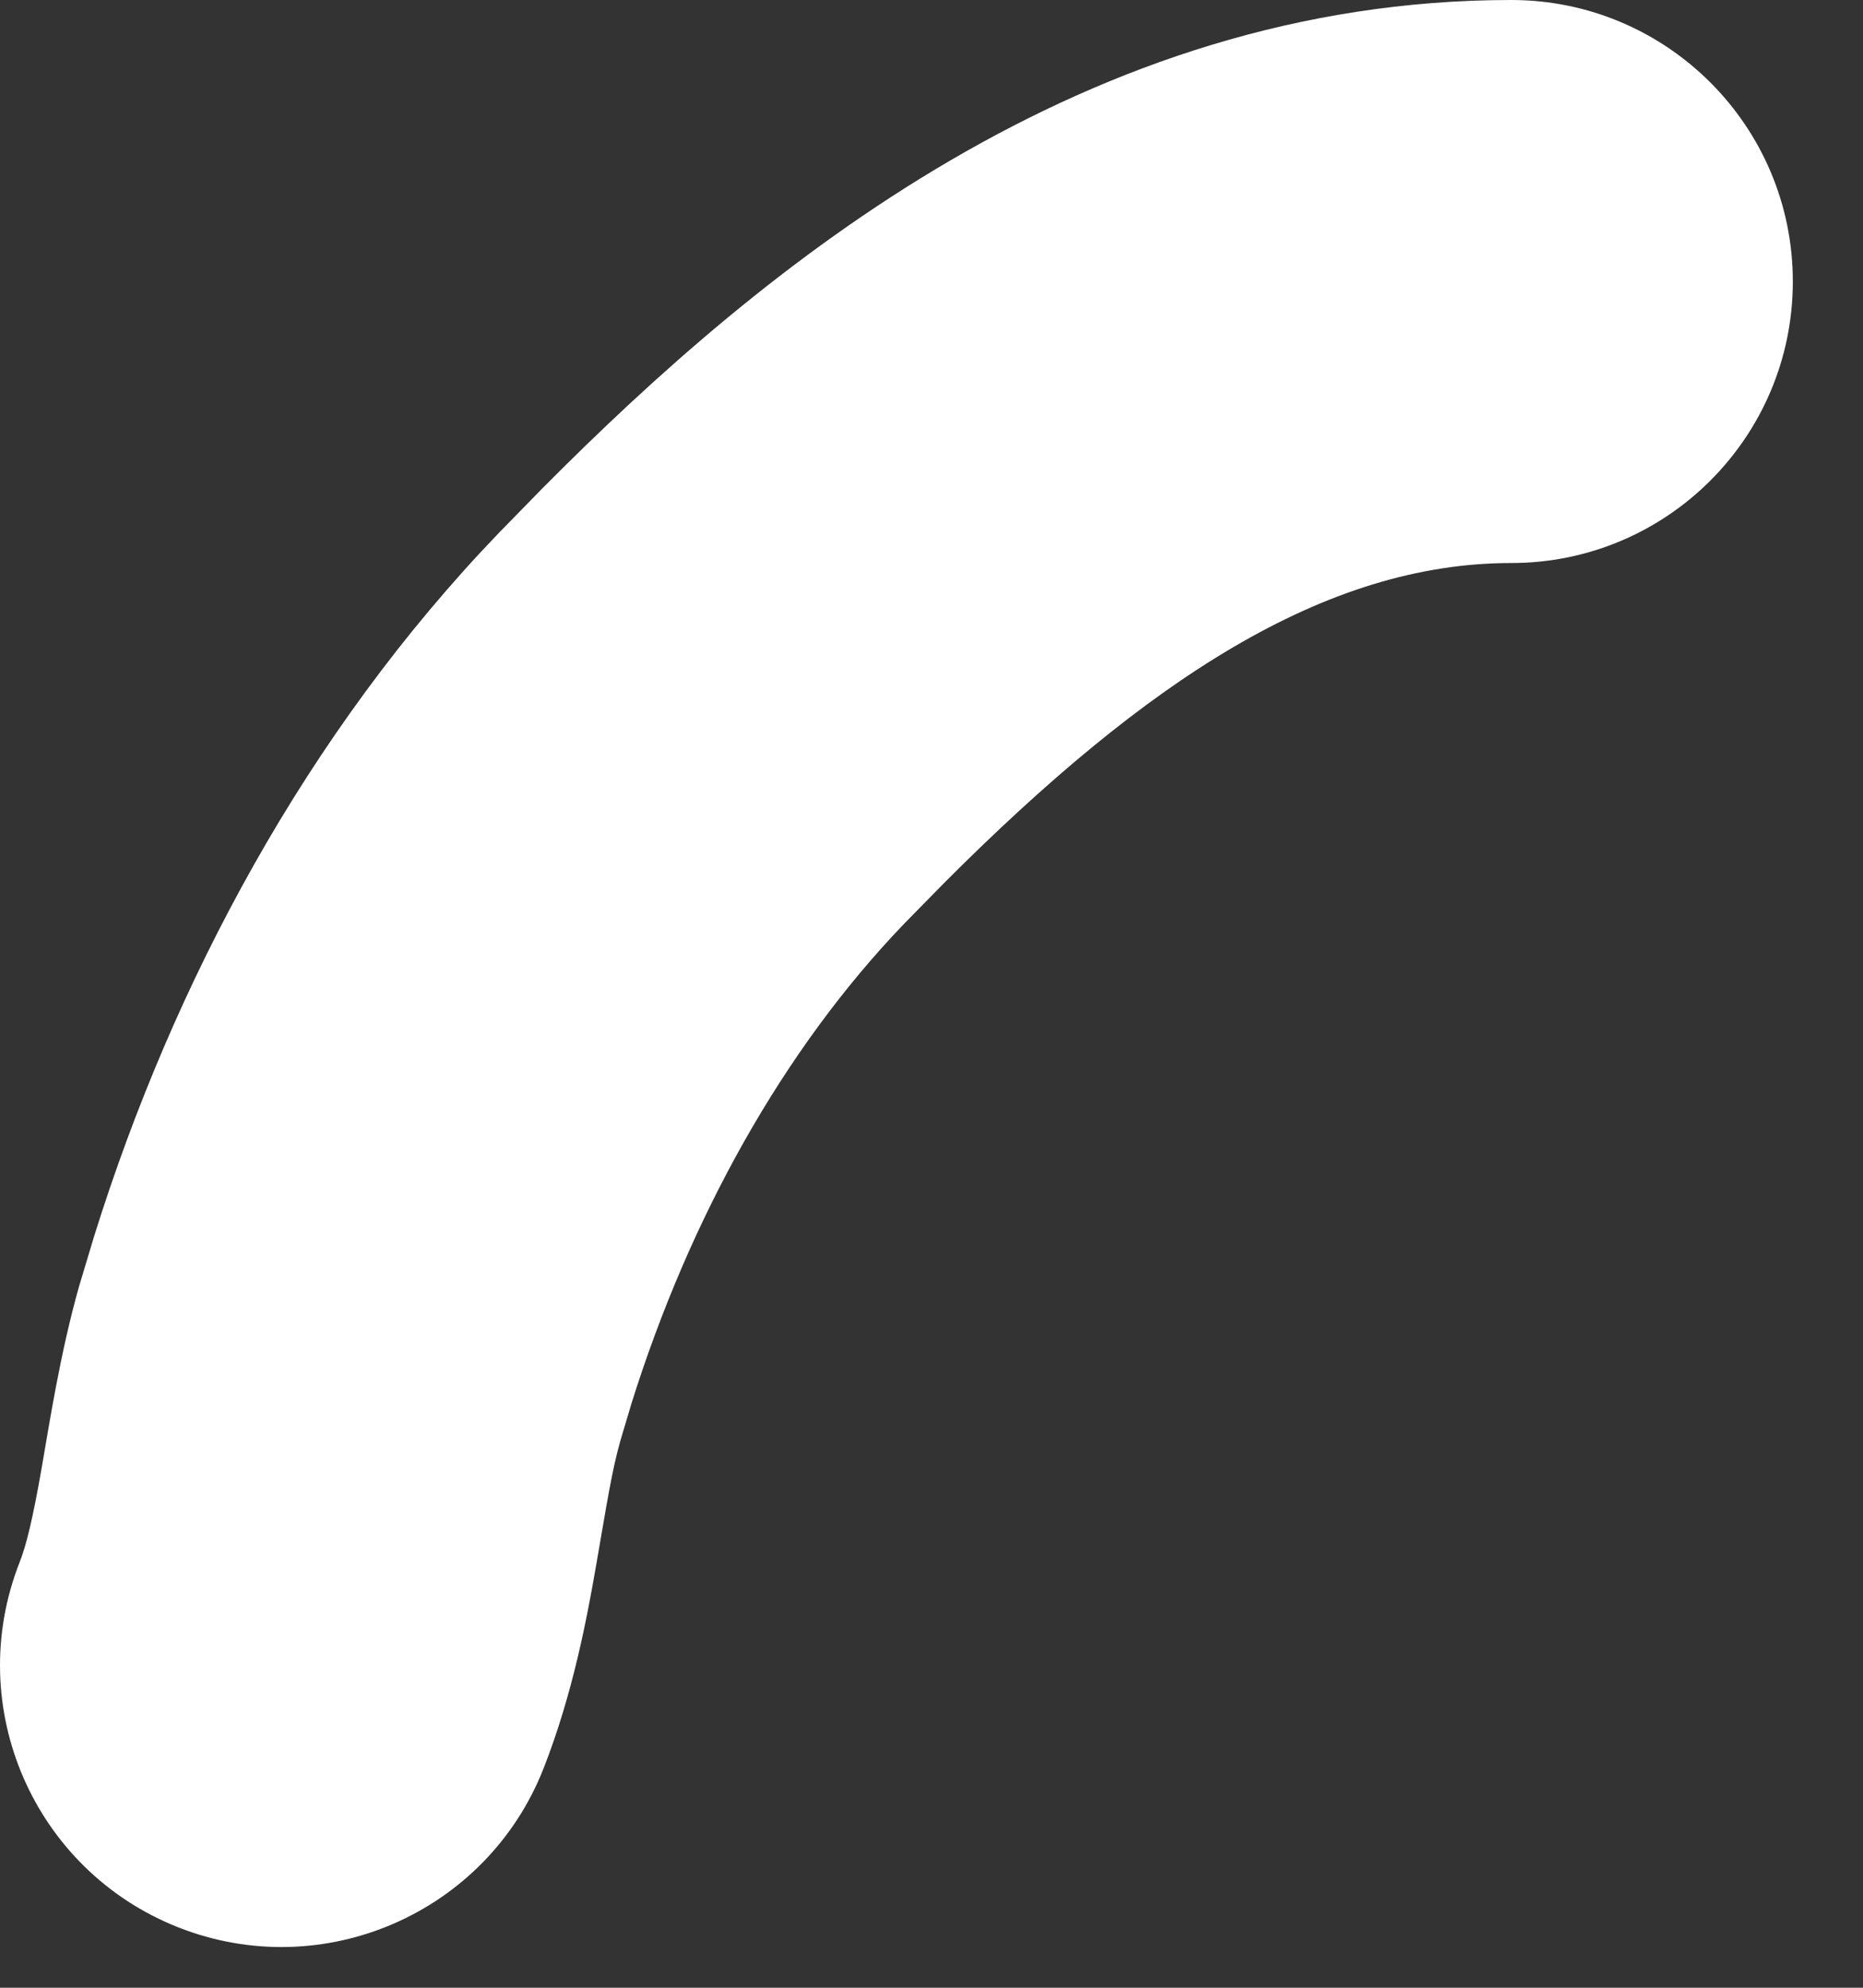 <?xml version="1.0" encoding="utf-8"?>
<svg xmlns="http://www.w3.org/2000/svg" fill="none" height="100%" overflow="visible" preserveAspectRatio="none" style="display: block;" viewBox="0 0 15 16" width="100%">
<rect x="0" y="0" width="15" height="16" fill="#333333" stroke="none"/>
<path d="M4.376 14.236C3.917 15.4 2.601 15.973 1.436 15.514C0.272 15.055 -0.3 13.74 0.158 12.575L4.376 14.236ZM12.168 0C13.42 3.11615e-05 14.435 1.015 14.435 2.266C14.435 3.518 13.42 4.532 12.168 4.532C10.664 4.532 9.229 5.479 7.611 7.098L7.284 7.431C6.302 8.451 5.55 9.813 5.085 11.295L4.996 11.593C4.926 11.839 4.887 12.098 4.801 12.593C4.728 13.013 4.615 13.627 4.376 14.236L0.158 12.575C0.213 12.435 0.264 12.225 0.336 11.813C0.395 11.475 0.484 10.892 0.637 10.353L0.759 9.947C1.395 7.914 2.466 5.901 4.019 4.287L4.366 3.932C6.154 2.131 8.743 0 12.168 0Z" fill="white" id="Vector 553 (Stroke)"/>
</svg>